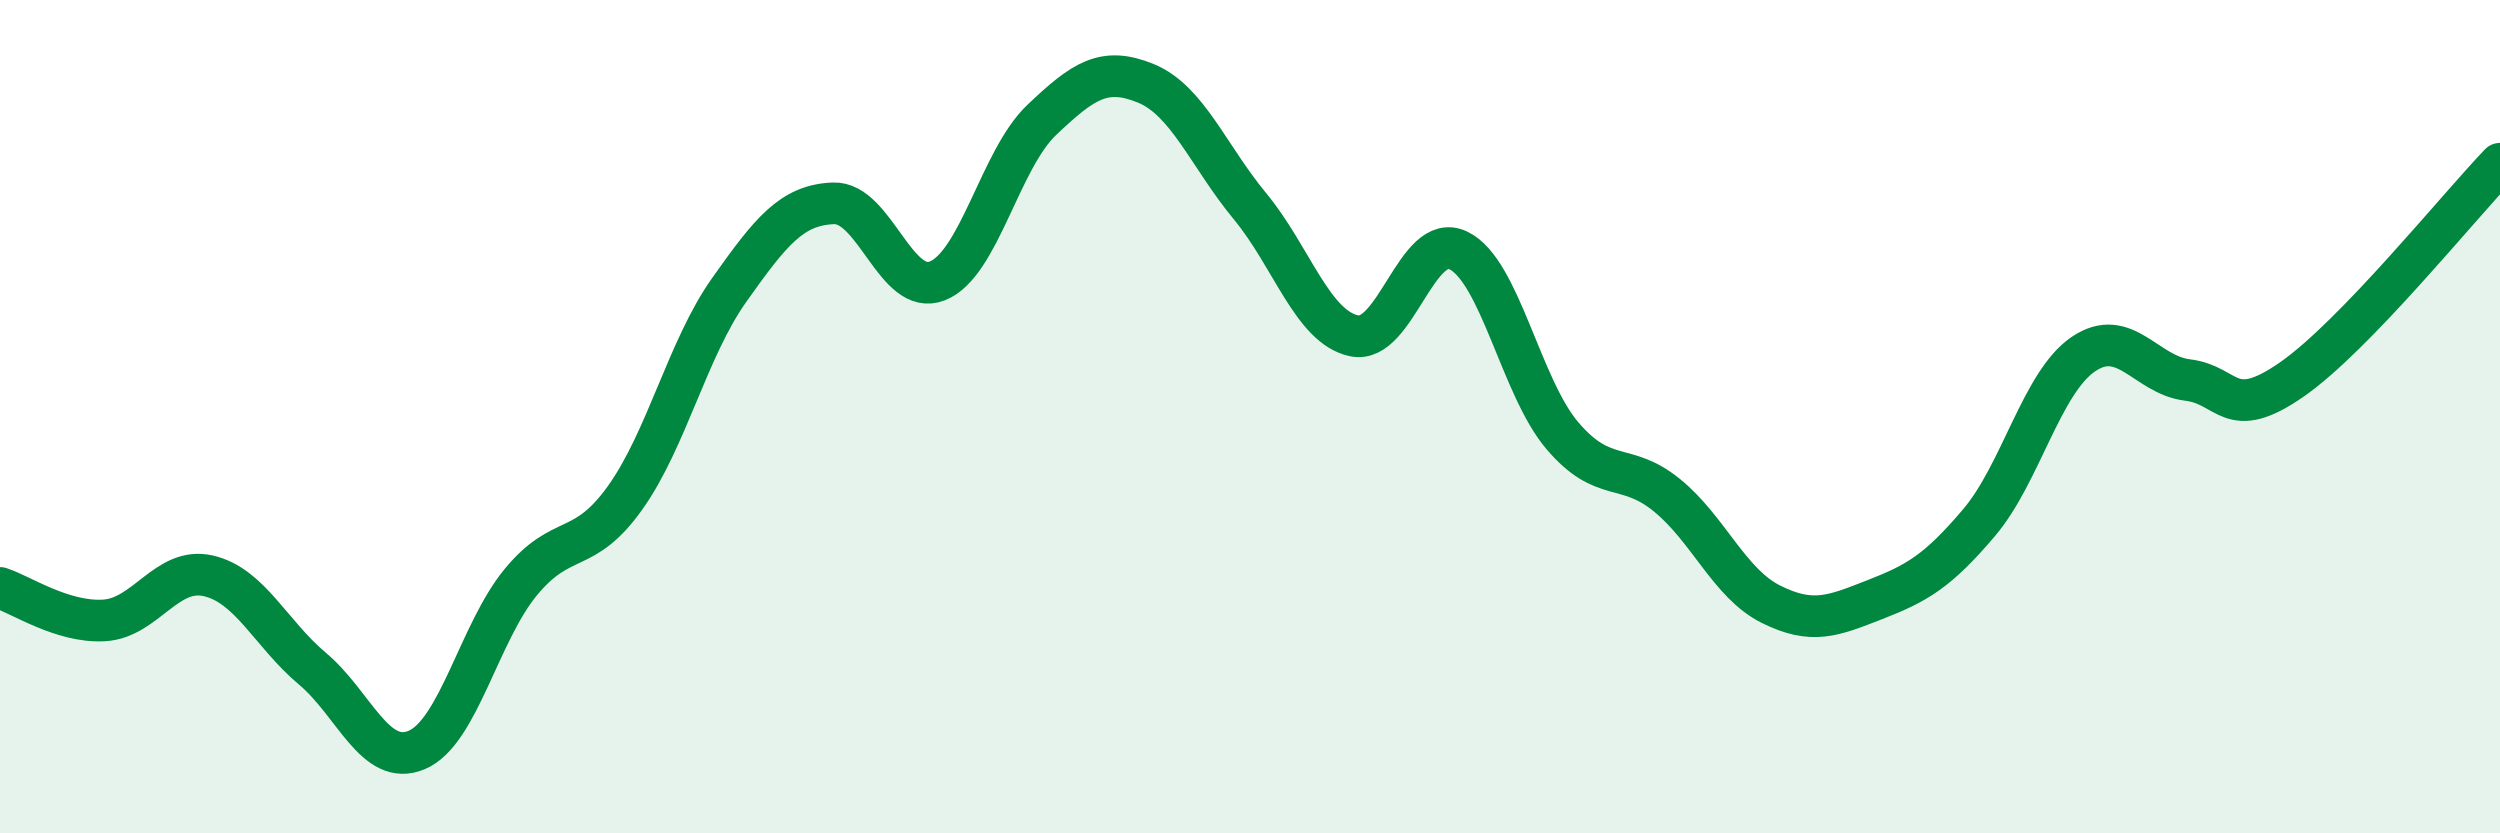 
    <svg width="60" height="20" viewBox="0 0 60 20" xmlns="http://www.w3.org/2000/svg">
      <path
        d="M 0,14.11 C 0.5,14.27 1.5,14.95 2.5,14.89 C 3.5,14.83 4,13.59 5,13.82 C 6,14.05 6.5,15.21 7.5,16.05 C 8.5,16.89 9,18.42 10,18 C 11,17.58 11.5,15.18 12.5,13.97 C 13.5,12.76 14,13.35 15,11.95 C 16,10.55 16.5,8.37 17.5,6.96 C 18.5,5.55 19,4.92 20,4.88 C 21,4.84 21.5,7.14 22.5,6.74 C 23.5,6.34 24,3.83 25,2.88 C 26,1.93 26.5,1.59 27.5,2 C 28.5,2.41 29,3.74 30,4.95 C 31,6.16 31.5,7.85 32.5,8.06 C 33.5,8.27 34,5.53 35,6.01 C 36,6.49 36.5,9.29 37.5,10.46 C 38.5,11.63 39,11.07 40,11.88 C 41,12.69 41.5,14 42.5,14.5 C 43.5,15 44,14.78 45,14.39 C 46,14 46.5,13.72 47.5,12.54 C 48.5,11.36 49,9.18 50,8.5 C 51,7.82 51.5,9 52.5,9.12 C 53.5,9.24 53.5,10.15 55,9.11 C 56.5,8.07 59,4.97 60,3.93L60 20L0 20Z"
        fill="#008740"
        opacity="0.1"
        stroke-linecap="round"
        stroke-linejoin="round"
      />
      <path
        d="M 0,14.11 C 0.5,14.27 1.5,14.95 2.5,14.89 C 3.5,14.83 4,13.59 5,13.82 C 6,14.05 6.5,15.21 7.5,16.05 C 8.5,16.89 9,18.42 10,18 C 11,17.58 11.5,15.18 12.5,13.97 C 13.5,12.76 14,13.35 15,11.95 C 16,10.55 16.5,8.37 17.5,6.96 C 18.5,5.55 19,4.92 20,4.88 C 21,4.84 21.5,7.14 22.5,6.74 C 23.5,6.34 24,3.83 25,2.88 C 26,1.93 26.5,1.59 27.5,2 C 28.5,2.41 29,3.74 30,4.95 C 31,6.16 31.5,7.85 32.5,8.06 C 33.5,8.27 34,5.53 35,6.01 C 36,6.49 36.5,9.29 37.5,10.46 C 38.5,11.63 39,11.07 40,11.88 C 41,12.69 41.5,14 42.5,14.5 C 43.5,15 44,14.78 45,14.39 C 46,14 46.5,13.72 47.5,12.54 C 48.5,11.36 49,9.18 50,8.5 C 51,7.82 51.5,9 52.5,9.12 C 53.5,9.24 53.5,10.15 55,9.11 C 56.5,8.07 59,4.97 60,3.93"
        stroke="#008740"
        stroke-width="1"
        fill="none"
        stroke-linecap="round"
        stroke-linejoin="round"
      />
    </svg>
  